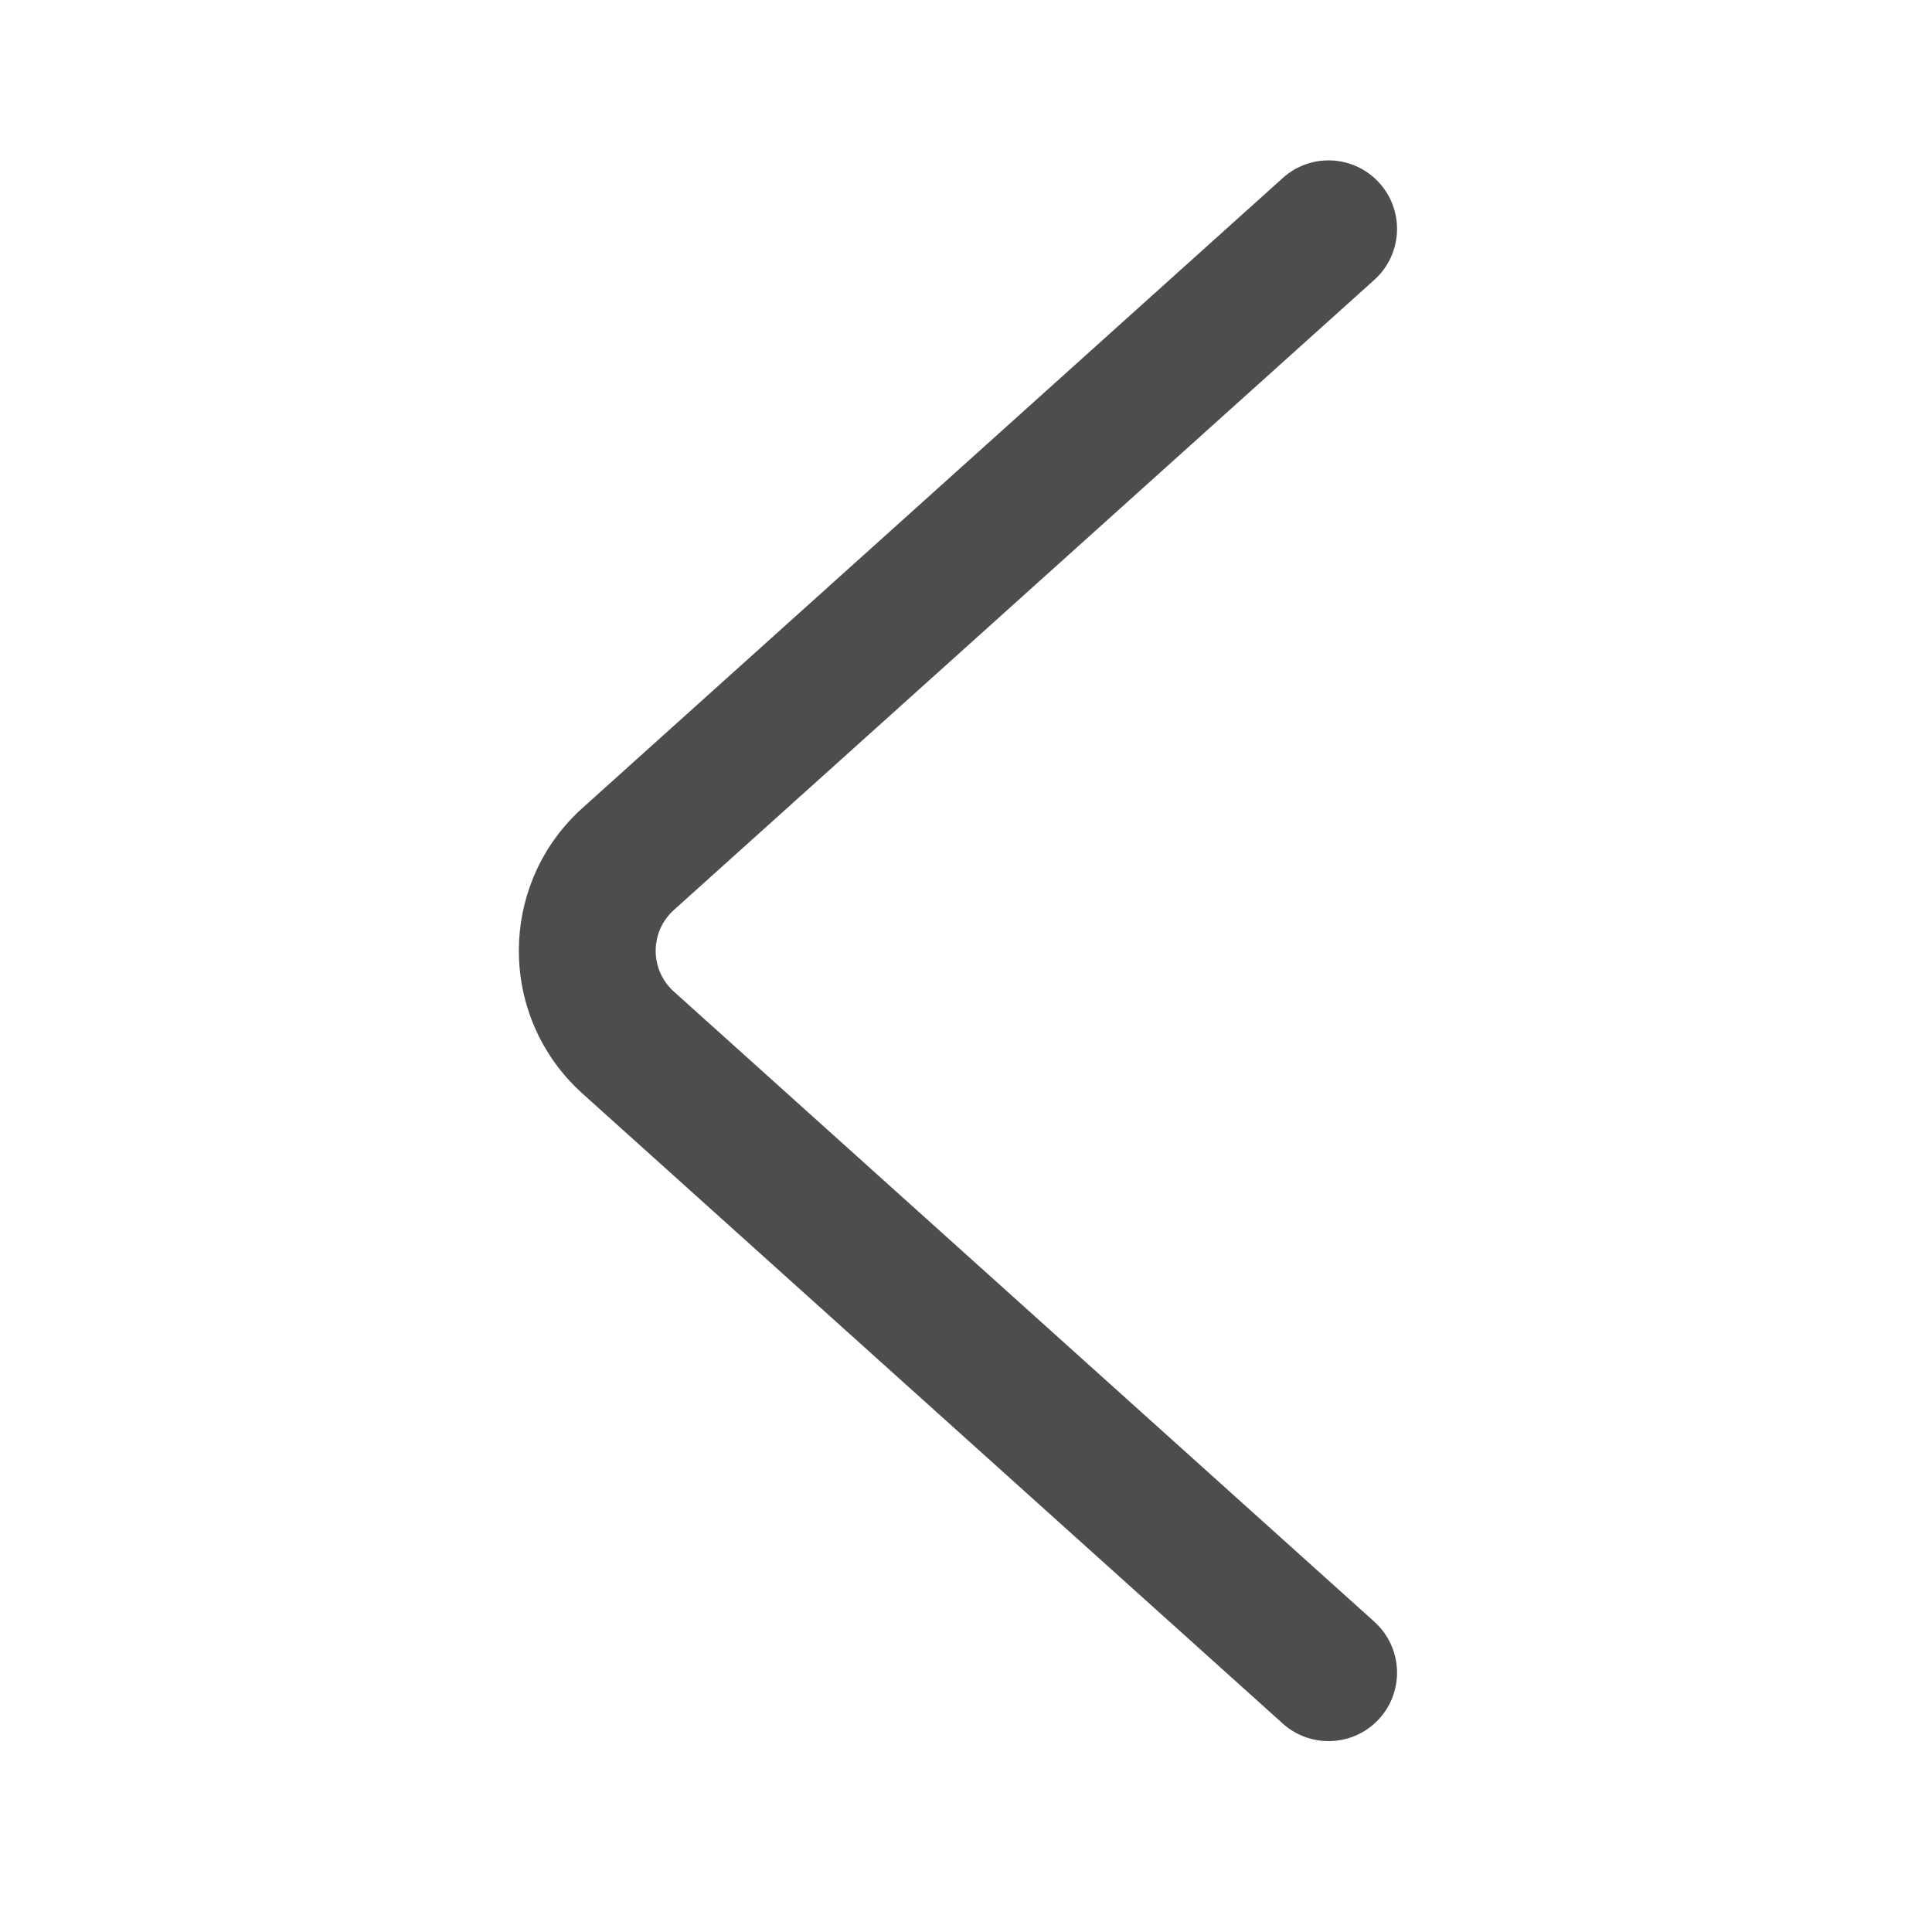 <?xml version="1.0" encoding="UTF-8"?>
<svg width="20px" height="20px" viewBox="0 0 20 20" version="1.1" xmlns="http://www.w3.org/2000/svg" xmlns:xlink="http://www.w3.org/1999/xlink">
    <title>icon/搜索/箭头/返回</title>
    <g id="私募频道页" stroke="none" stroke-width="1" fill="none" fill-rule="evenodd">
        <g id="23_11_14-私募频道页备份-6" transform="translate(-13, -56)">
            <g id="1" transform="translate(0, 44)">
                <g id="icon/搜索/箭头/返回" transform="translate(13, 12)">
                    <rect id="bg" x="0" y="0" width="20" height="20"></rect>
                    <g id="left" transform="translate(5, 1.364)" fill="#4D4D4D" fill-rule="nonzero">
                        <path d="M9.227,1.533 L1.976,8.056 C1.743,8.265 1.723,8.625 1.933,8.858 L1.933,8.858 C1.947,8.873 1.961,8.888 1.976,8.901 L9.227,15.424 C9.518,15.686 9.542,16.134 9.281,16.425 C9.019,16.716 8.571,16.74 8.28,16.479 L1.029,9.956 L1.029,9.956 C0.977,9.909 0.927,9.859 0.879,9.806 C0.147,8.99 0.214,7.734 1.029,7.001 L8.28,0.478 C8.571,0.216 9.019,0.24 9.281,0.532 C9.542,0.823 9.518,1.271 9.227,1.533 L9.227,1.533 Z" id="路径"></path>
                    </g>
                </g>
            </g>
        </g>
    </g>
</svg>